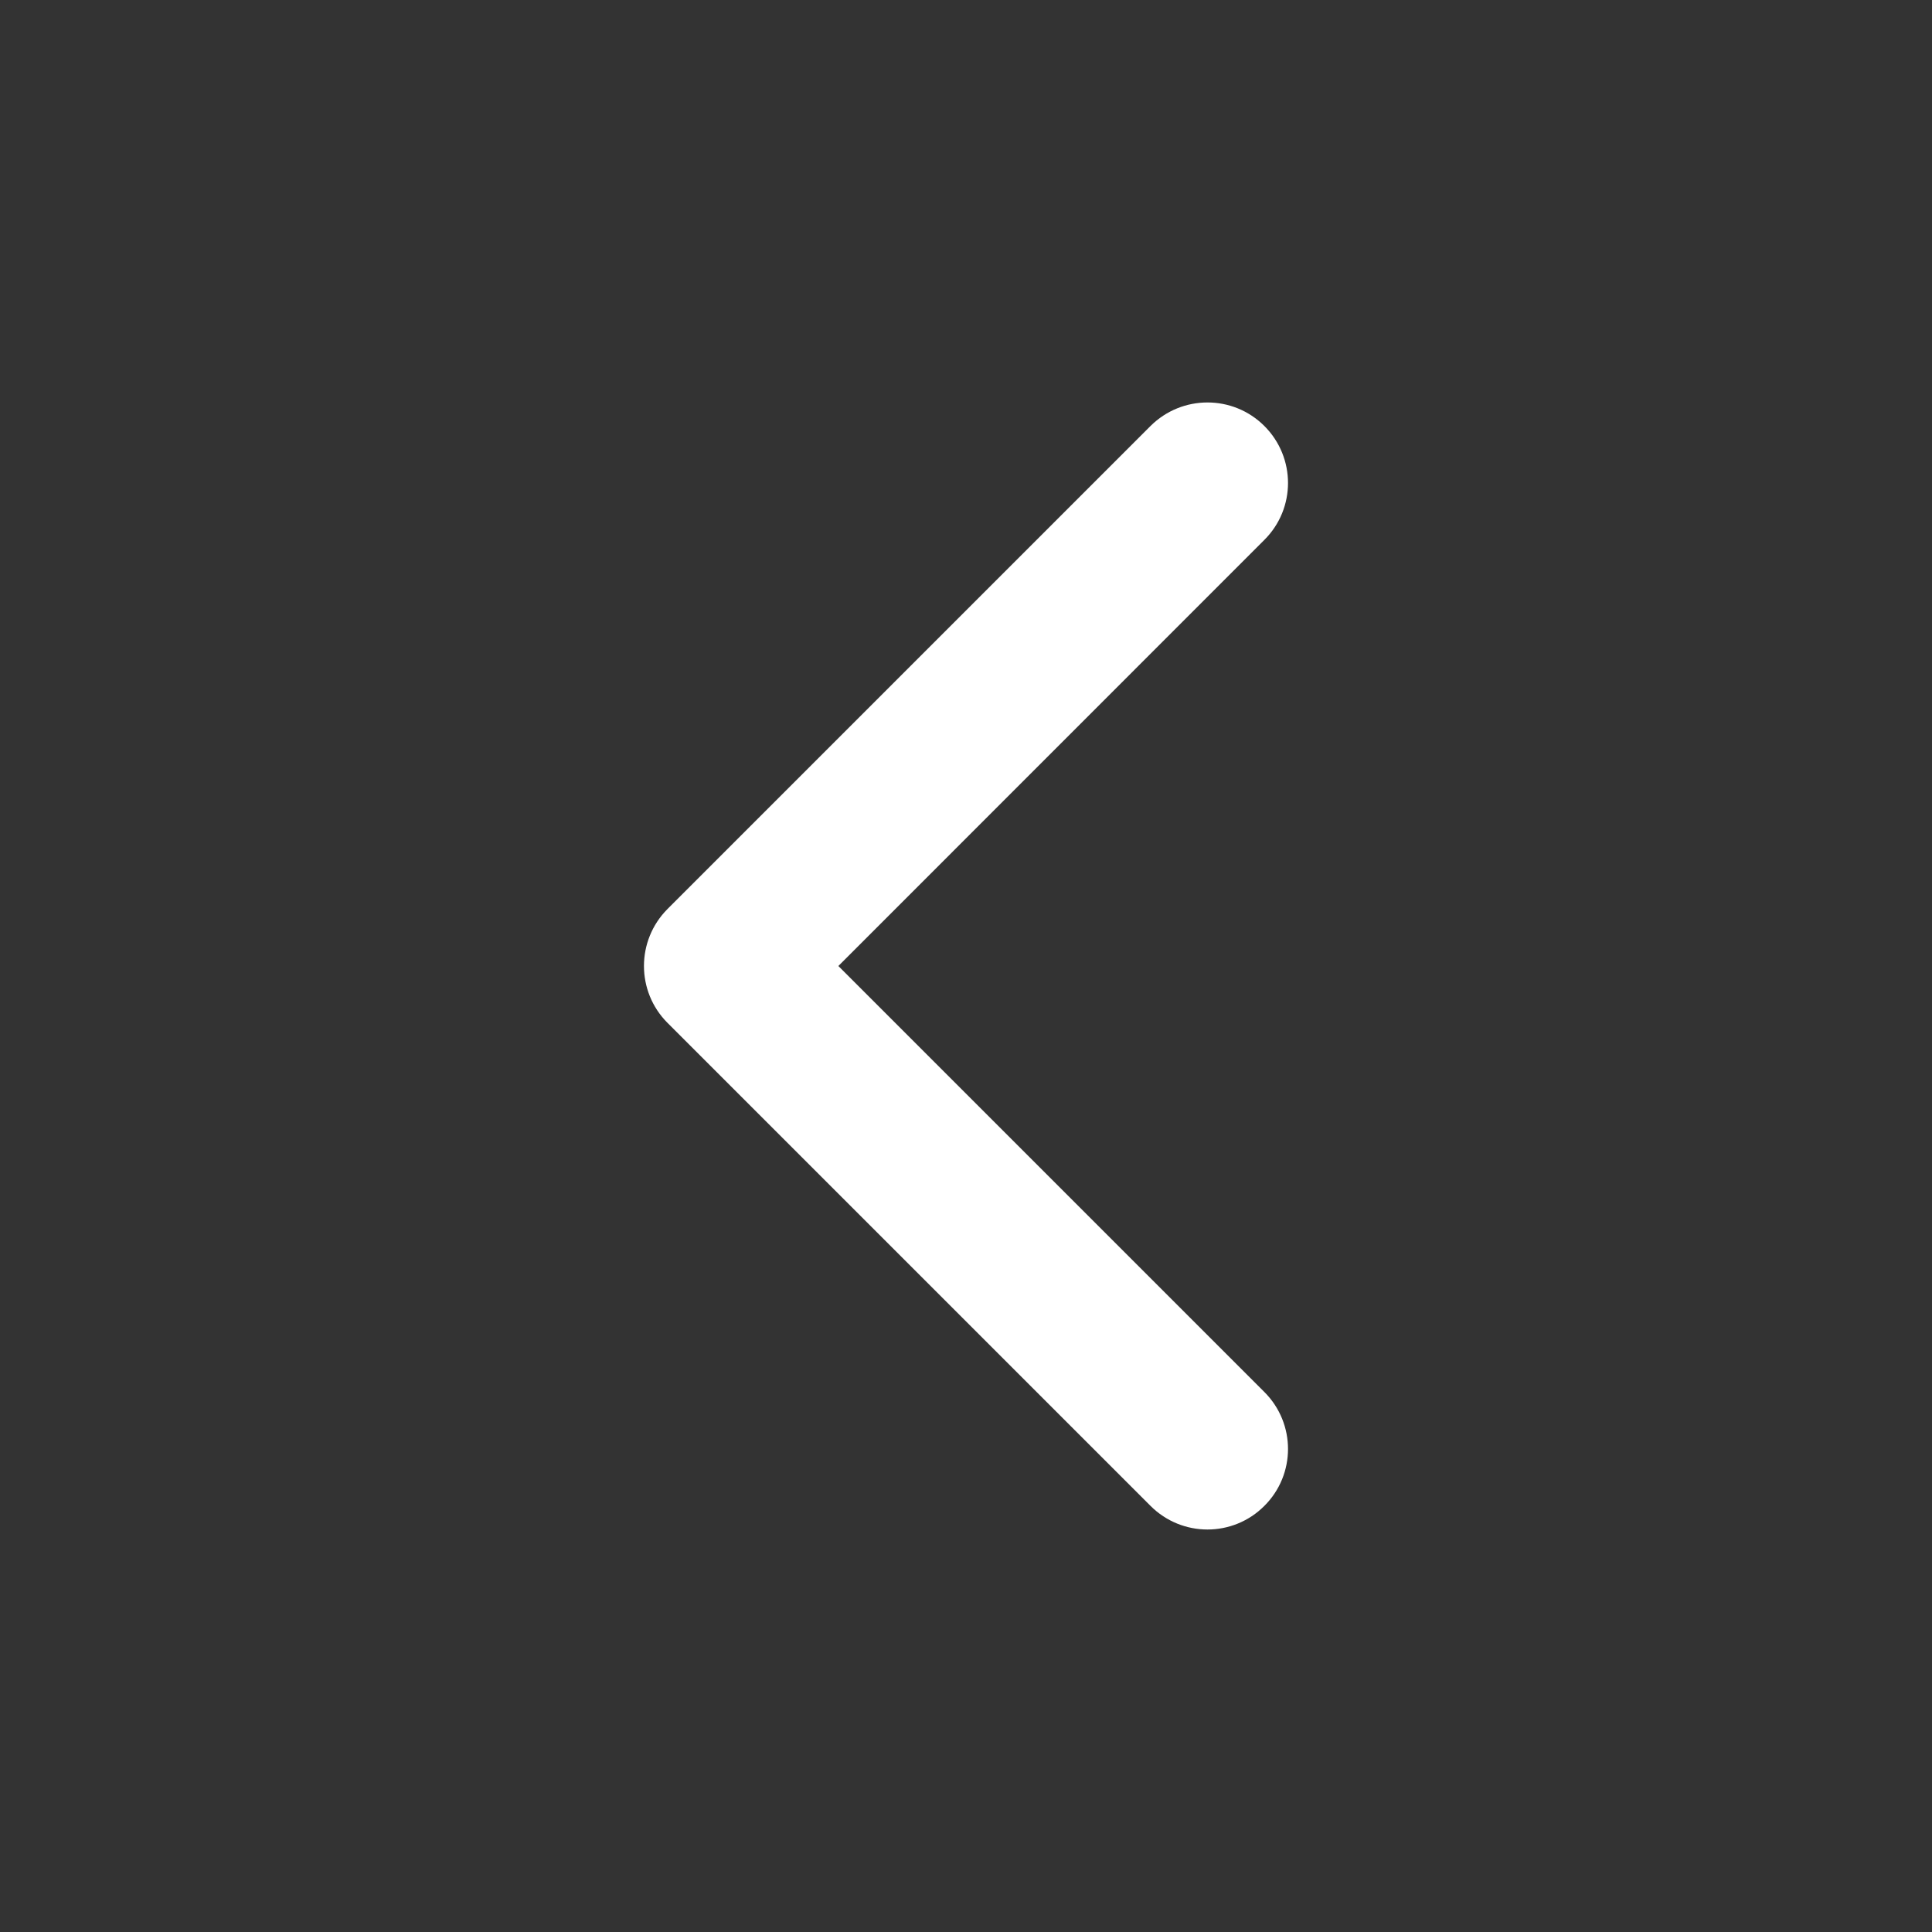 <svg width="16" height="16" viewBox="0 0 16 16" fill="none" xmlns="http://www.w3.org/2000/svg">
<rect x="0" y="0" width="16" height="16" fill="#333333" stroke="none"/>
<path fill-rule="evenodd" clip-rule="evenodd" d="M10.471 12.471C10.211 12.732 9.789 12.732 9.528 12.471L5.528 8.471C5.268 8.211 5.268 7.789 5.528 7.528L9.528 3.528C9.789 3.268 10.211 3.268 10.471 3.528C10.732 3.789 10.732 4.211 10.471 4.471L6.943 8L10.471 11.528C10.732 11.789 10.732 12.211 10.471 12.471Z" fill="white"/>
</svg>
